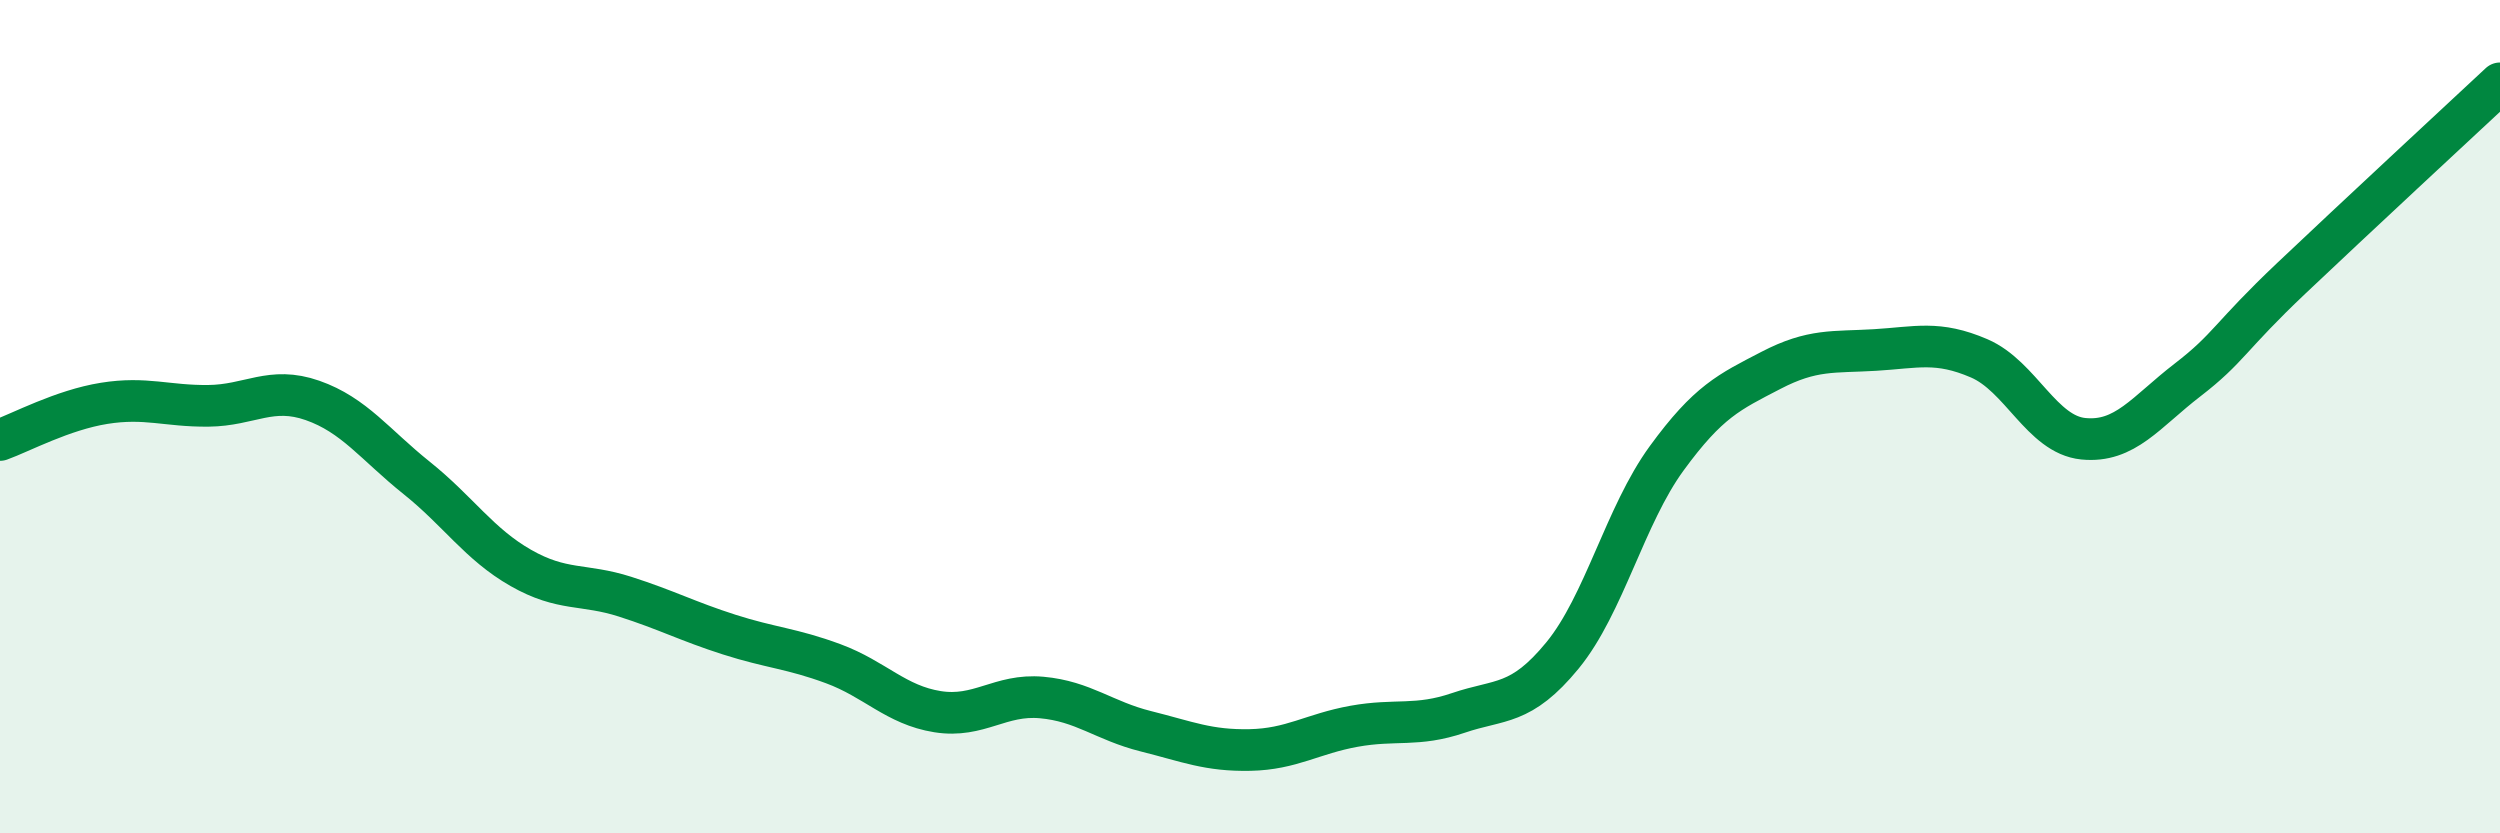 
    <svg width="60" height="20" viewBox="0 0 60 20" xmlns="http://www.w3.org/2000/svg">
      <path
        d="M 0,10.56 C 0.5,10.38 1.5,9.84 2.5,9.68 C 3.5,9.52 4,9.75 5,9.74 C 6,9.73 6.5,9.26 7.5,9.61 C 8.5,9.96 9,10.67 10,11.47 C 11,12.27 11.5,13.06 12.5,13.63 C 13.5,14.2 14,14 15,14.32 C 16,14.64 16.5,14.91 17.5,15.23 C 18.5,15.55 19,15.56 20,15.93 C 21,16.3 21.5,16.92 22.5,17.08 C 23.5,17.24 24,16.65 25,16.74 C 26,16.83 26.5,17.3 27.5,17.55 C 28.5,17.8 29,18.02 30,18 C 31,17.98 31.5,17.61 32.5,17.43 C 33.5,17.25 34,17.45 35,17.11 C 36,16.77 36.5,16.95 37.5,15.73 C 38.5,14.51 39,12.37 40,11 C 41,9.63 41.5,9.41 42.5,8.89 C 43.5,8.37 44,8.46 45,8.4 C 46,8.34 46.5,8.17 47.5,8.6 C 48.5,9.03 49,10.43 50,10.53 C 51,10.63 51.5,9.89 52.5,9.12 C 53.5,8.35 53.5,8.09 55,6.67 C 56.5,5.25 59,2.93 60,2L60 20L0 20Z"
        fill="#008740"
        opacity="0.1"
        stroke-linecap="round"
        stroke-linejoin="round"
      />
      <path
        d="M 0,10.56 C 0.5,10.38 1.5,9.84 2.5,9.68 C 3.5,9.52 4,9.75 5,9.74 C 6,9.73 6.5,9.26 7.5,9.61 C 8.5,9.96 9,10.67 10,11.47 C 11,12.27 11.5,13.06 12.5,13.63 C 13.5,14.2 14,14 15,14.32 C 16,14.64 16.5,14.91 17.5,15.23 C 18.5,15.55 19,15.56 20,15.93 C 21,16.3 21.5,16.92 22.5,17.08 C 23.5,17.24 24,16.65 25,16.74 C 26,16.83 26.5,17.3 27.5,17.55 C 28.5,17.8 29,18.02 30,18 C 31,17.98 31.5,17.61 32.5,17.43 C 33.5,17.25 34,17.45 35,17.11 C 36,16.77 36.5,16.95 37.5,15.73 C 38.5,14.51 39,12.37 40,11 C 41,9.63 41.5,9.41 42.5,8.89 C 43.5,8.37 44,8.46 45,8.4 C 46,8.34 46.5,8.17 47.5,8.6 C 48.5,9.03 49,10.43 50,10.53 C 51,10.63 51.5,9.89 52.5,9.12 C 53.5,8.35 53.5,8.09 55,6.67 C 56.5,5.25 59,2.93 60,2"
        stroke="#008740"
        stroke-width="1"
        fill="none"
        stroke-linecap="round"
        stroke-linejoin="round"
      />
    </svg>
  